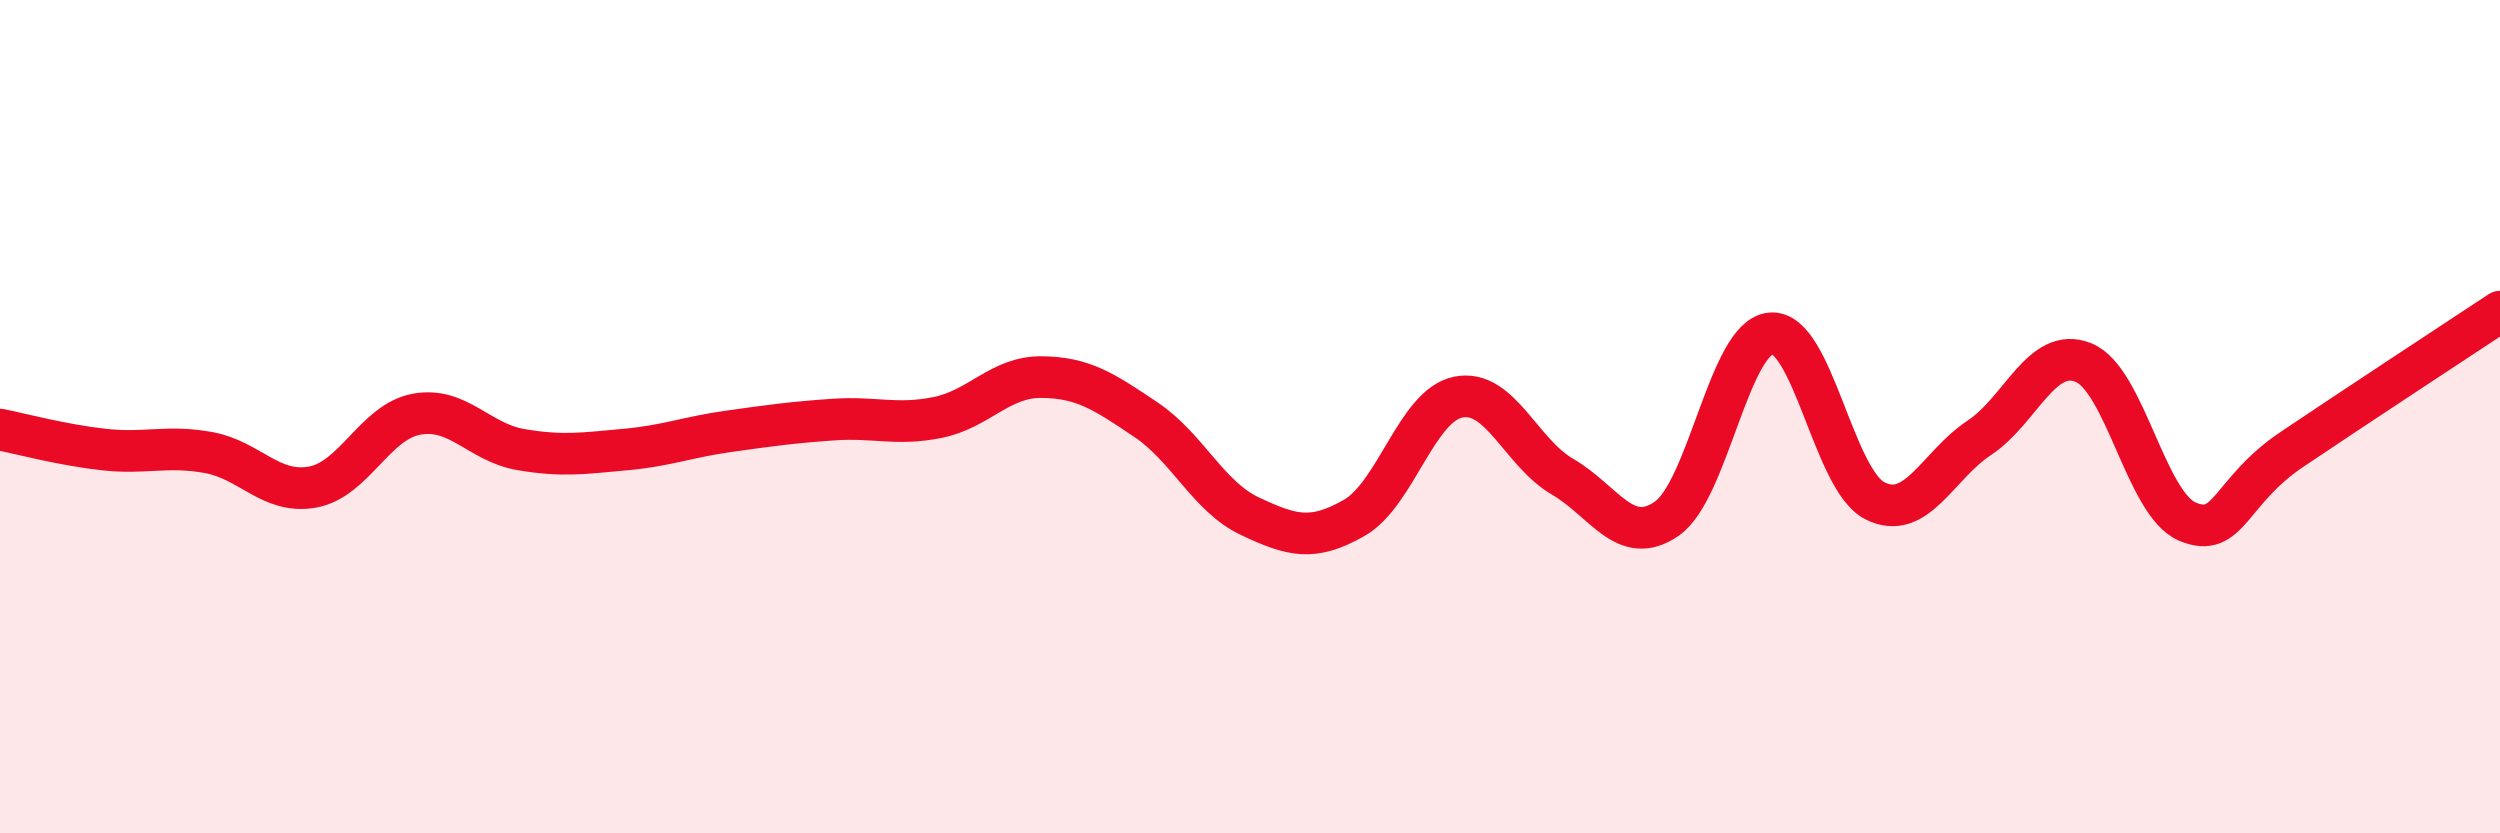 
    <svg width="60" height="20" viewBox="0 0 60 20" xmlns="http://www.w3.org/2000/svg">
      <path
        d="M 0,10.31 C 0.5,10.41 1.5,10.68 2.5,10.79 C 3.5,10.9 4,10.68 5,10.86 C 6,11.04 6.5,11.87 7.5,11.69 C 8.5,11.51 9,10.12 10,9.94 C 11,9.76 11.5,10.62 12.5,10.79 C 13.5,10.96 14,10.88 15,10.79 C 16,10.7 16.5,10.49 17.5,10.35 C 18.5,10.21 19,10.14 20,10.07 C 21,10 21.5,10.22 22.5,10.02 C 23.5,9.82 24,9.04 25,9.05 C 26,9.06 26.5,9.4 27.5,10.07 C 28.5,10.74 29,11.92 30,12.39 C 31,12.86 31.5,13 32.5,12.43 C 33.5,11.86 34,9.73 35,9.53 C 36,9.33 36.5,10.86 37.5,11.44 C 38.5,12.02 39,13.14 40,12.45 C 41,11.76 41.5,8.09 42.5,8 C 43.5,7.91 44,11.52 45,12.02 C 46,12.52 46.5,11.17 47.5,10.51 C 48.5,9.85 49,8.3 50,8.7 C 51,9.1 51.5,12.1 52.5,12.52 C 53.5,12.94 53.5,11.8 55,10.79 C 56.5,9.78 59,8.14 60,7.48L60 20L0 20Z"
        fill="#EB0A25"
        opacity="0.1"
        stroke-linecap="round"
        stroke-linejoin="round"
      />
      <path
        d="M 0,10.31 C 0.5,10.41 1.5,10.68 2.5,10.79 C 3.5,10.9 4,10.68 5,10.86 C 6,11.04 6.5,11.87 7.5,11.69 C 8.5,11.51 9,10.12 10,9.94 C 11,9.76 11.5,10.62 12.5,10.79 C 13.5,10.96 14,10.88 15,10.79 C 16,10.7 16.5,10.49 17.5,10.35 C 18.5,10.21 19,10.14 20,10.07 C 21,10 21.5,10.22 22.5,10.02 C 23.5,9.82 24,9.04 25,9.05 C 26,9.06 26.5,9.4 27.5,10.07 C 28.5,10.74 29,11.92 30,12.39 C 31,12.86 31.5,13 32.5,12.43 C 33.5,11.86 34,9.73 35,9.53 C 36,9.33 36.5,10.86 37.5,11.44 C 38.5,12.02 39,13.14 40,12.45 C 41,11.76 41.5,8.09 42.5,8 C 43.5,7.91 44,11.52 45,12.02 C 46,12.52 46.5,11.17 47.5,10.51 C 48.5,9.85 49,8.3 50,8.7 C 51,9.1 51.5,12.1 52.5,12.52 C 53.5,12.94 53.5,11.8 55,10.79 C 56.5,9.78 59,8.14 60,7.48"
        stroke="#EB0A25"
        stroke-width="1"
        fill="none"
        stroke-linecap="round"
        stroke-linejoin="round"
      />
    </svg>
  